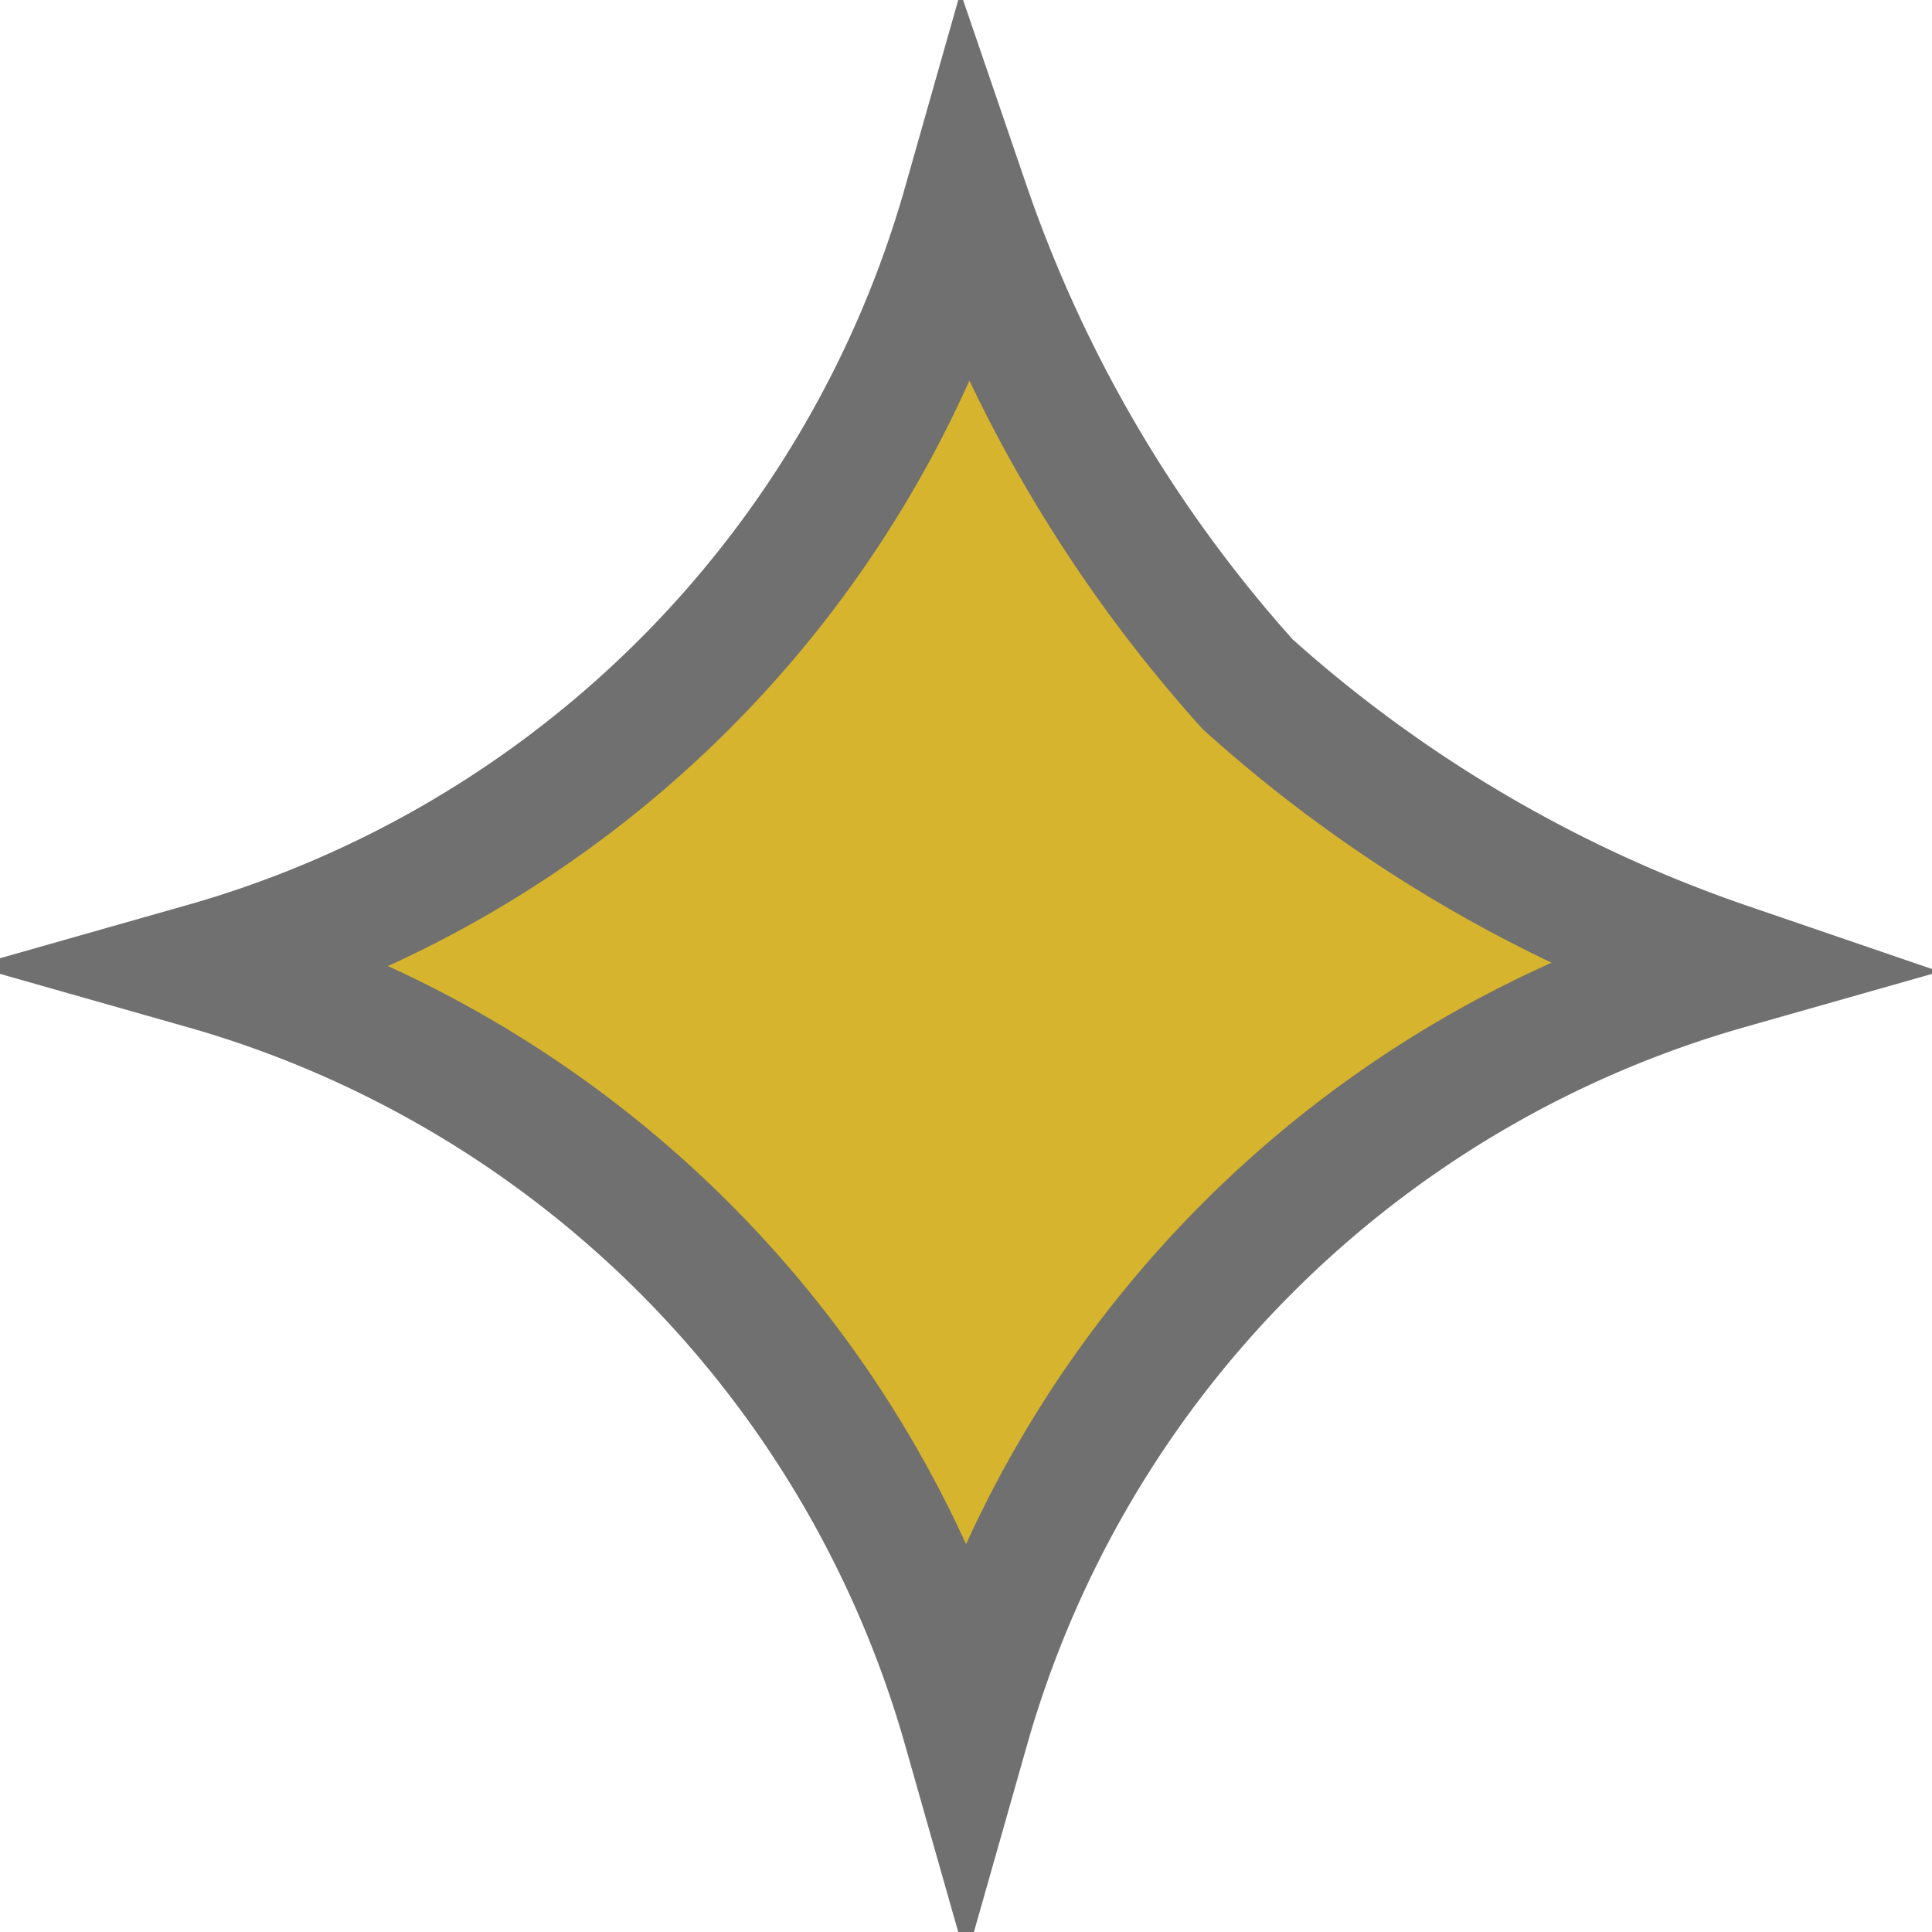 <svg xmlns="http://www.w3.org/2000/svg" width="15.225" height="15.226" viewBox="0 0 15.225 15.226">
  <path id="Path_72" data-name="Path 72" d="M732.879,650.552a10.958,10.958,0,0,1-2.22-3.78,8.712,8.712,0,0,1-6,6,8.714,8.714,0,0,1,6,6,8.712,8.712,0,0,1,6-6A10.959,10.959,0,0,1,732.879,650.552Z" transform="translate(-723.046 -645.159)" fill="#d6b42d" stroke="#707070" stroke-width="1"/>
</svg>
